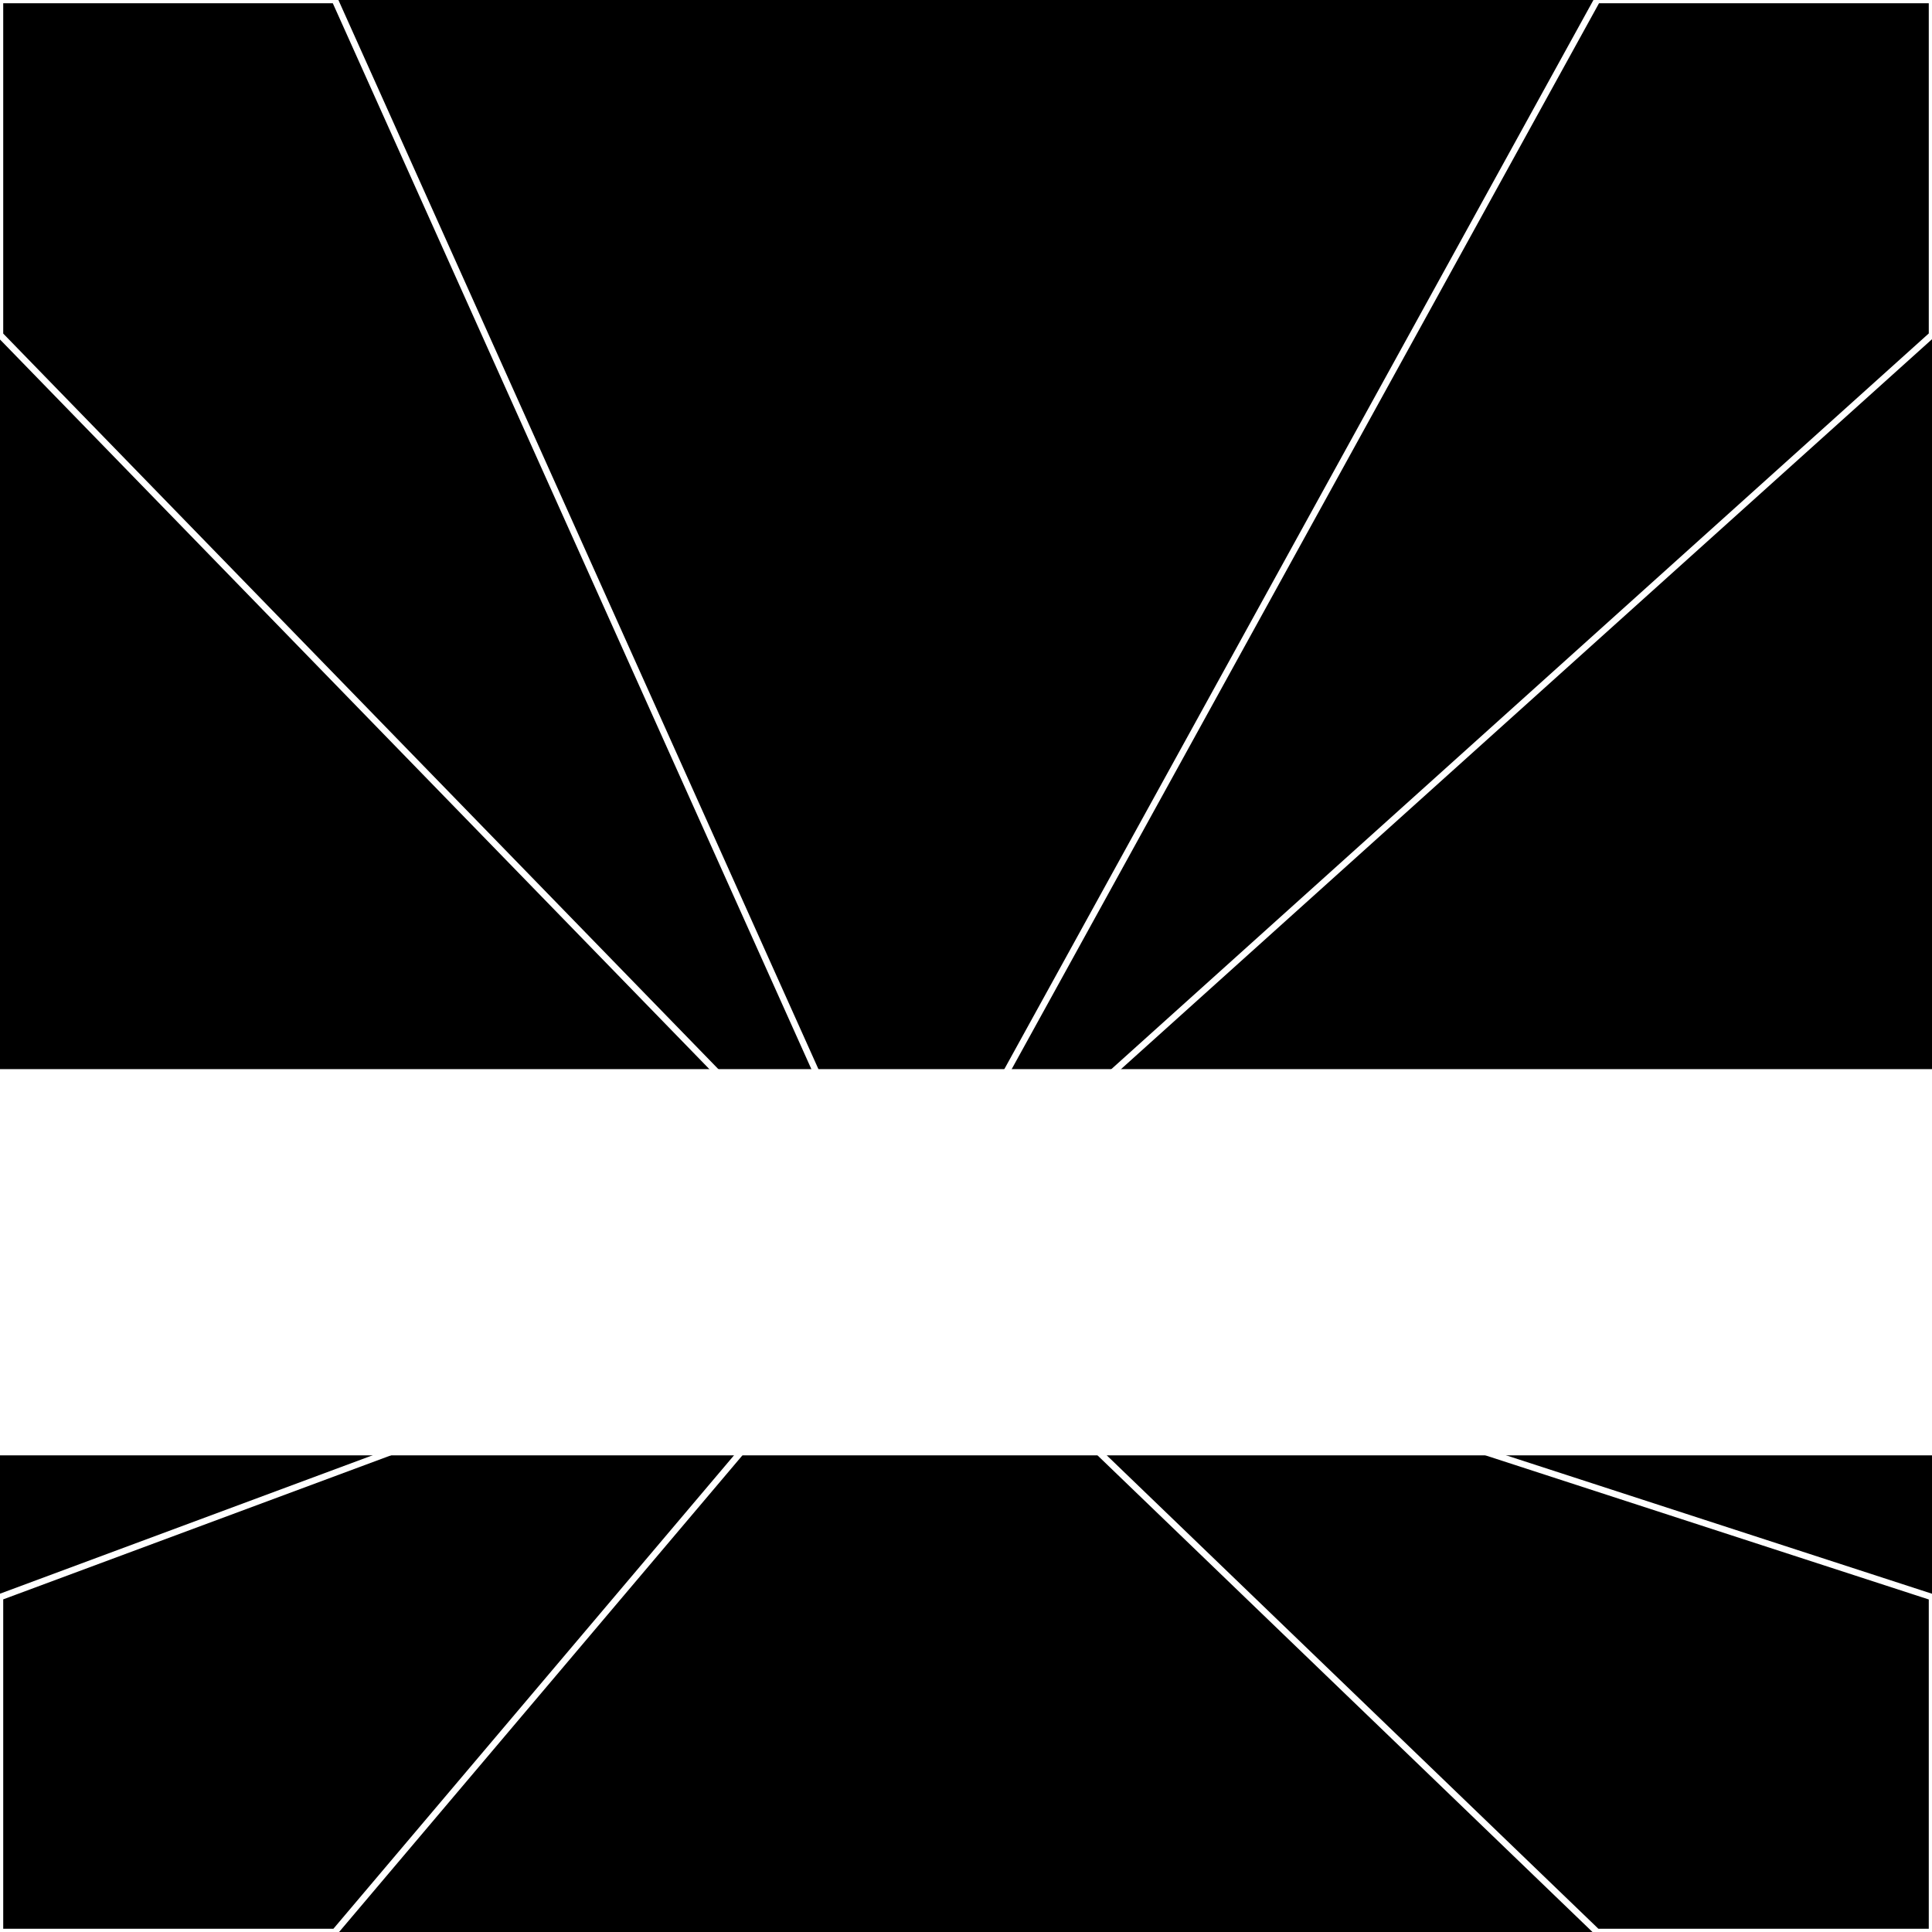 <svg xmlns="http://www.w3.org/2000/svg" width="300" height="300" style="background:#000"><linearGradient id="topGradient" gradientTransform="rotate(90)" ><stop stop-color="white"  offset="80%"  stop-opacity="0" /><stop stop-color="white"  offset="100%"  stop-opacity="1" /></linearGradient><filter id="room" ><feTurbulence baseFrequency="0.036" seed="4451328" result="turb" /><feColorMatrix values="-42 30 -42 23 1 28 -36 9 -46 1 -63 15 -63 31 1 -50 -47 -48 64 1 " /></filter><filter id="stars" ><feTurbulence type="fractalNoise" numOctaves="1" baseFrequency="0.045" seed="1992375" result="turb" /><feColorMatrix values="15 0 0 0 0 0 15 0 0 0 0 0 15 0 0 0 0 0 -15 5" /></filter><rect width="300" height="300" filter="url(#room)" transform="translate(0,-134)" /><rect width="300" height="300" filter="url(#room)" transform="translate(0,526) scale(-1,1) rotate(180)" /><rect width="300" height="300" fill="url(#topGradient)" transform="translate(0,-104)" /><rect width="300" height="300" fill="url(#topGradient)" transform="translate(0,496) scale(-1,1) rotate(180)" /><rect width="300" height="300" filter="url(#stars)" transform="translate(0,-134)" /><rect width="300" height="300" filter="url(#stars)" transform="translate(0,526) scale(-1,1) rotate(180)" /><polygon points="52,0 0,0 0,52 140,196" fill="none" stroke="white" /><polygon points="0,248 0,300 52,300 140,196" fill="none" stroke="white" /><polygon points="248,0 300,0 300,52 140,196" fill="none" stroke="white" /><polygon points="300,248 300,300 248,300 140,196" fill="none" stroke="white" /></svg>